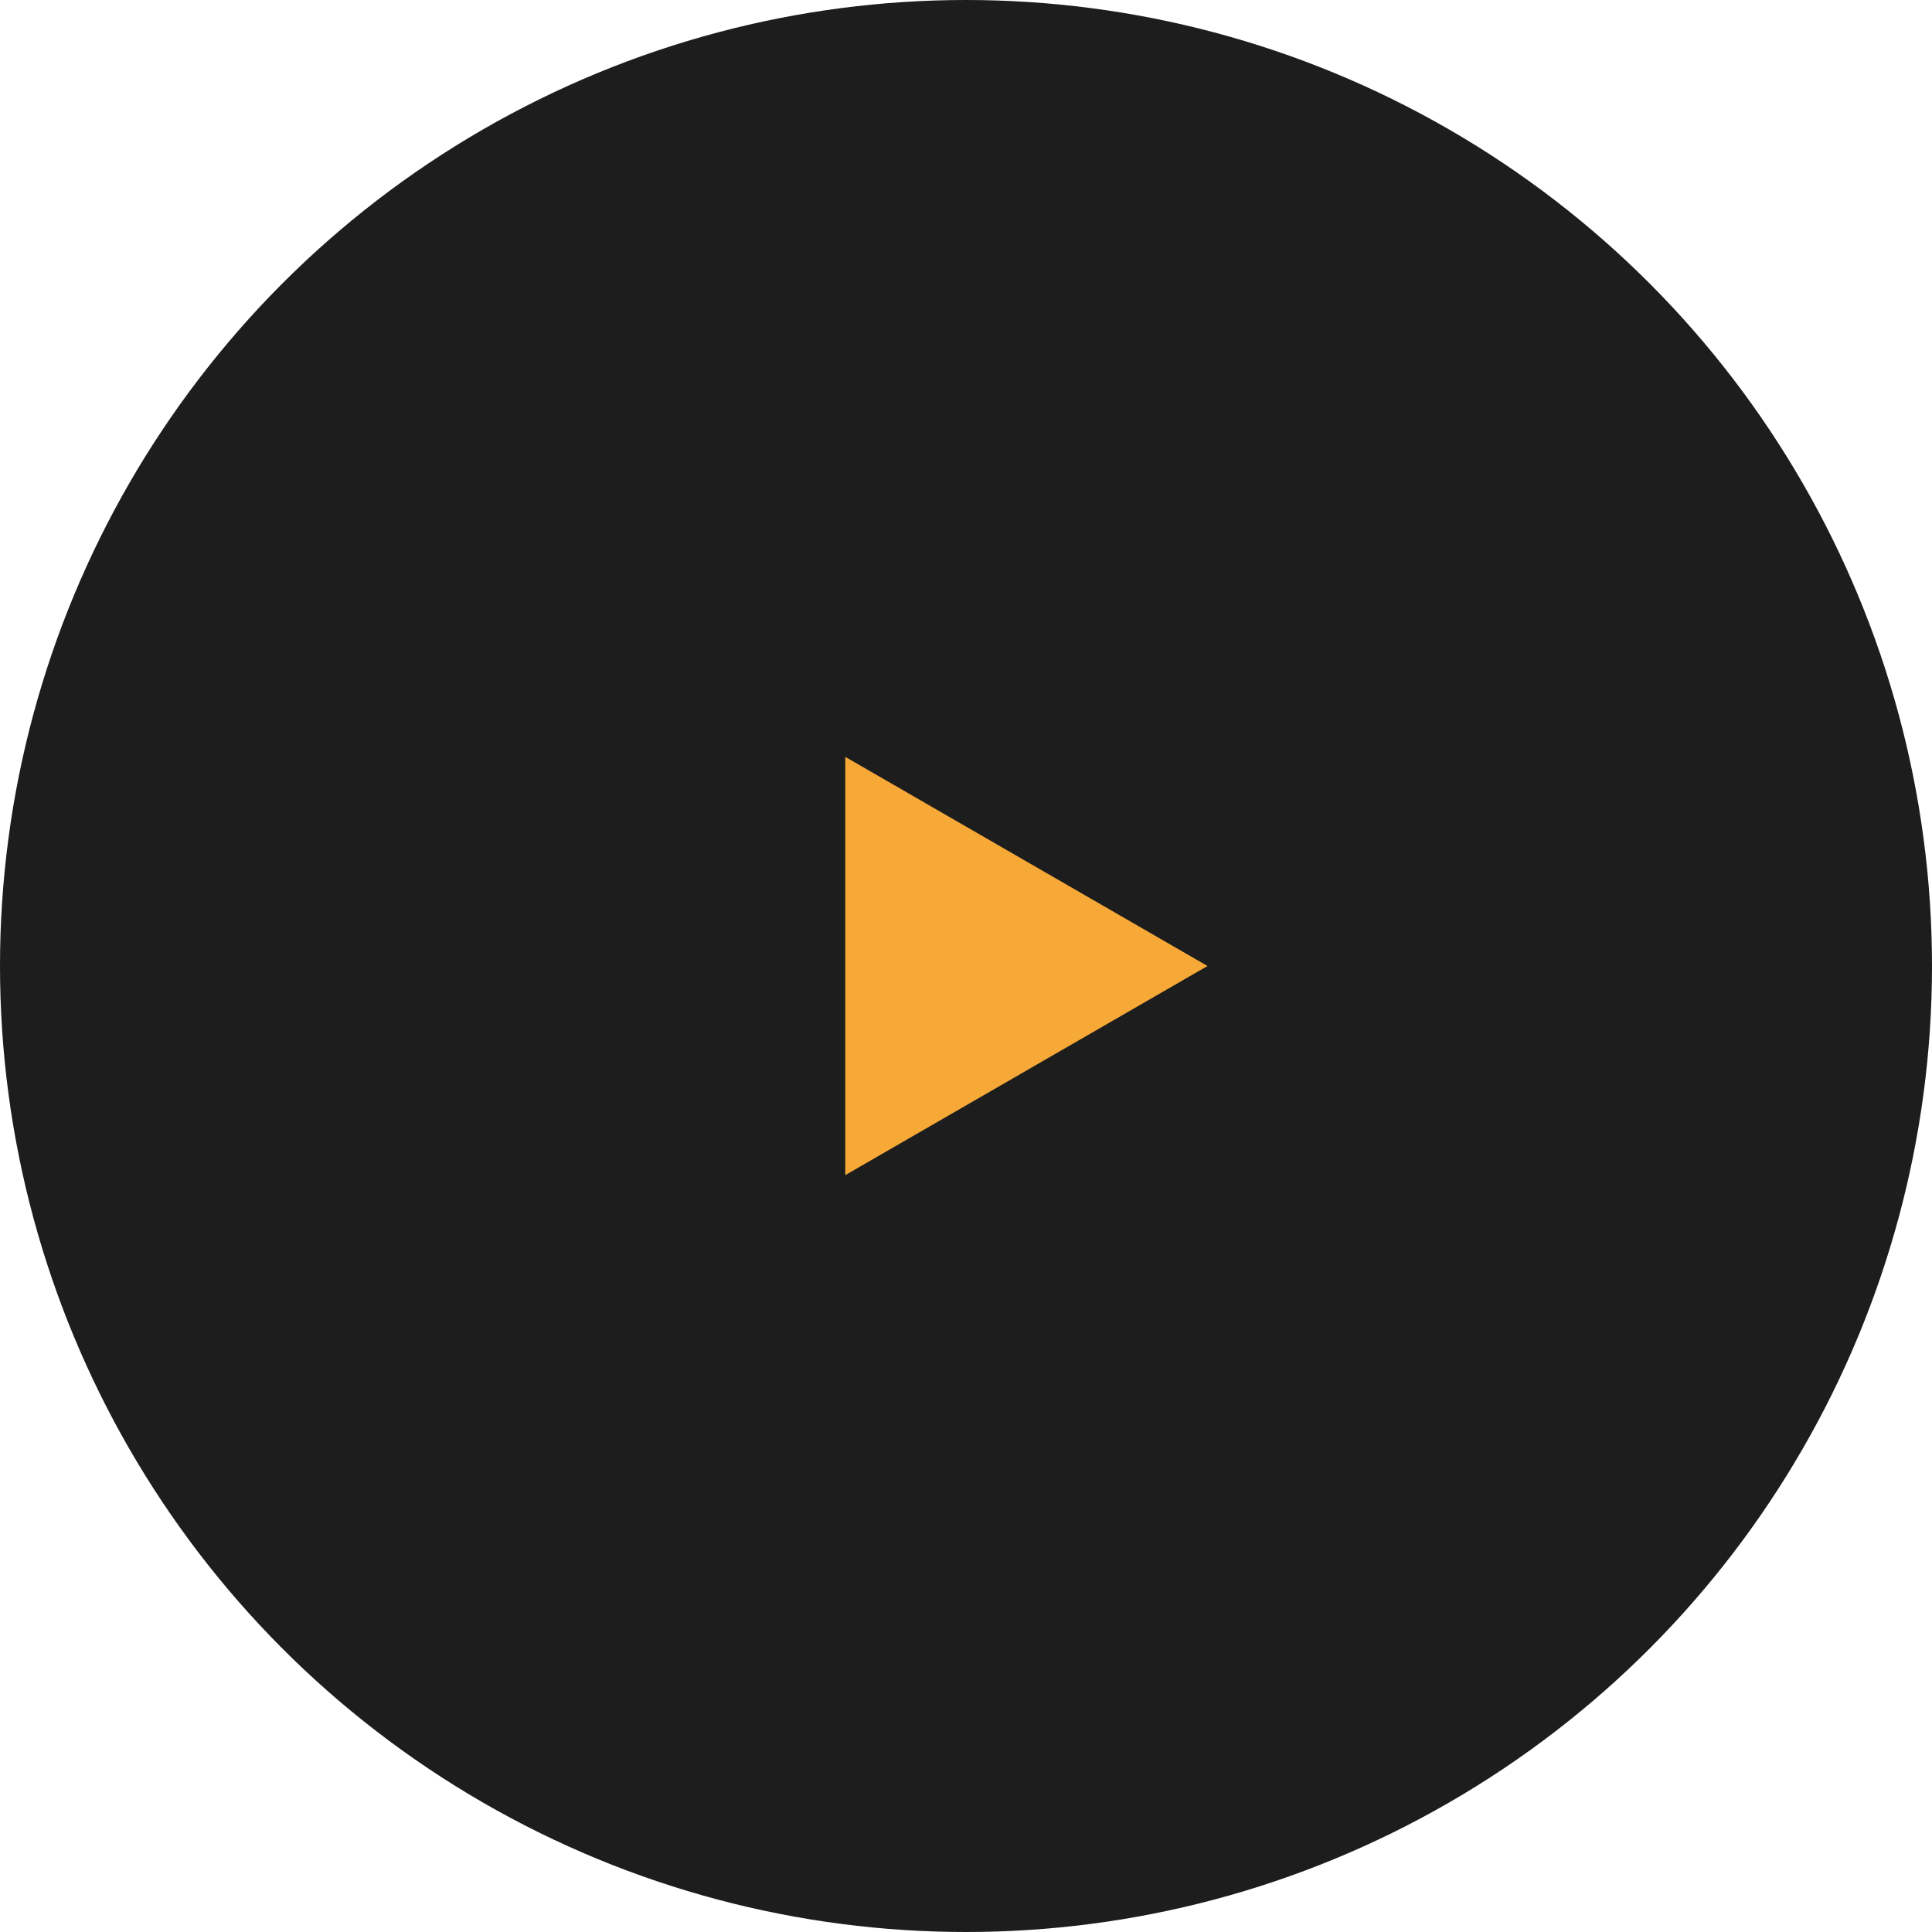 <svg width="160" height="160" viewBox="0 0 160 160" fill="none" xmlns="http://www.w3.org/2000/svg">
<circle cx="80" cy="80" r="80" fill="#1D1D1D"/>
<path d="M100.001 80L70.001 97.32L70.001 62.679L100.001 80Z" fill="#F7A938"/>
</svg>
